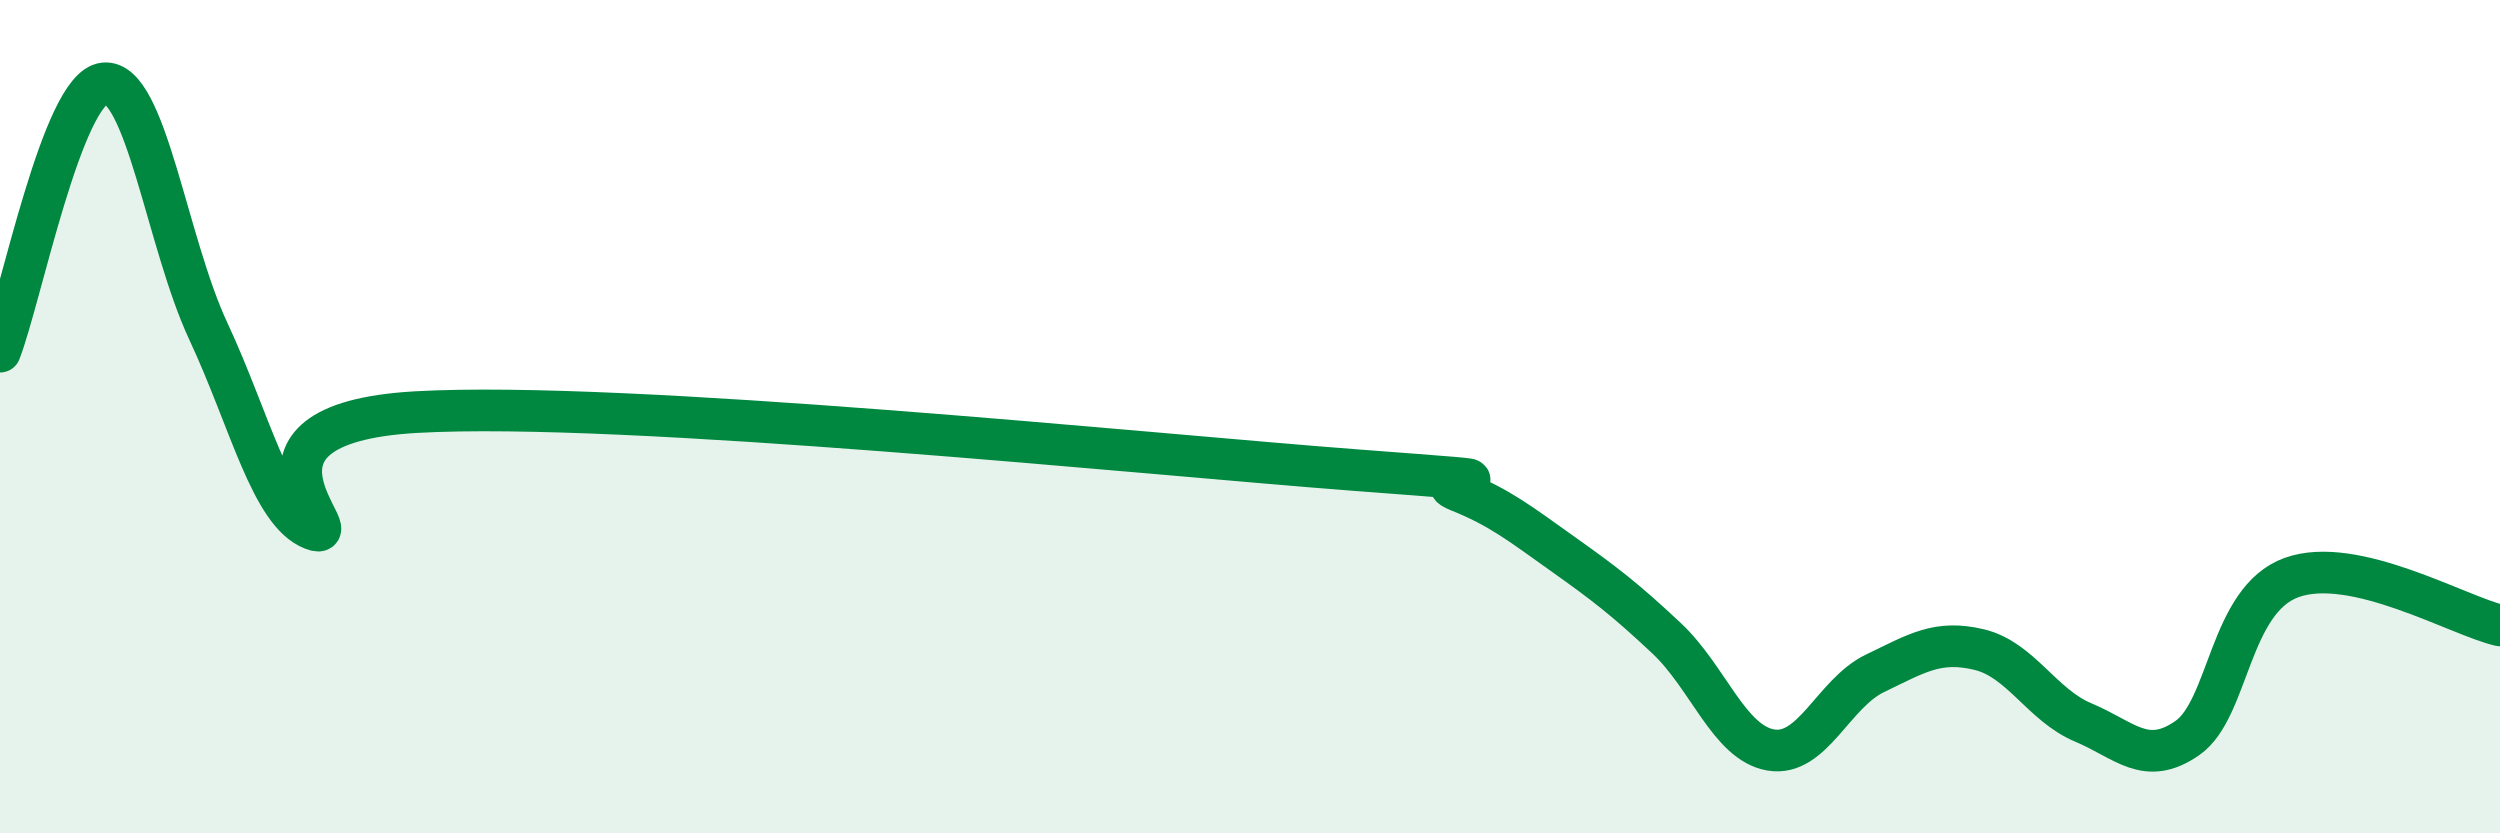 
    <svg width="60" height="20" viewBox="0 0 60 20" xmlns="http://www.w3.org/2000/svg">
      <path
        d="M 0,8.44 C 0.5,7.15 1.5,2.1 2.5,2 C 3.5,1.9 4,5.81 5,7.95 C 6,10.09 6.5,12.31 7.5,12.7 C 8.5,13.09 5,10.17 10,9.89 C 15,9.61 27.5,10.9 32.5,11.28 C 37.5,11.66 34,11.38 35,11.78 C 36,12.18 36.5,12.58 37.5,13.29 C 38.5,14 39,14.38 40,15.32 C 41,16.26 41.5,17.83 42.5,18 C 43.5,18.17 44,16.64 45,16.16 C 46,15.68 46.5,15.35 47.5,15.59 C 48.5,15.83 49,16.92 50,17.34 C 51,17.76 51.5,18.41 52.5,17.71 C 53.5,17.01 53.5,14.4 55,13.86 C 56.5,13.32 59,14.78 60,15.01L60 20L0 20Z"
        fill="#008740"
        opacity="0.1"
        stroke-linecap="round"
        stroke-linejoin="round"
      />
      <path
        d="M 0,8.44 C 0.5,7.15 1.5,2.1 2.5,2 C 3.5,1.9 4,5.81 5,7.95 C 6,10.09 6.5,12.31 7.5,12.7 C 8.5,13.09 5,10.17 10,9.89 C 15,9.61 27.5,10.9 32.5,11.28 C 37.5,11.66 34,11.38 35,11.78 C 36,12.18 36.5,12.58 37.5,13.29 C 38.5,14 39,14.38 40,15.32 C 41,16.26 41.5,17.83 42.5,18 C 43.5,18.17 44,16.64 45,16.16 C 46,15.68 46.5,15.35 47.5,15.59 C 48.5,15.83 49,16.92 50,17.34 C 51,17.76 51.5,18.41 52.5,17.71 C 53.5,17.01 53.5,14.4 55,13.86 C 56.5,13.32 59,14.78 60,15.01"
        stroke="#008740"
        stroke-width="1"
        fill="none"
        stroke-linecap="round"
        stroke-linejoin="round"
      />
    </svg>
  
